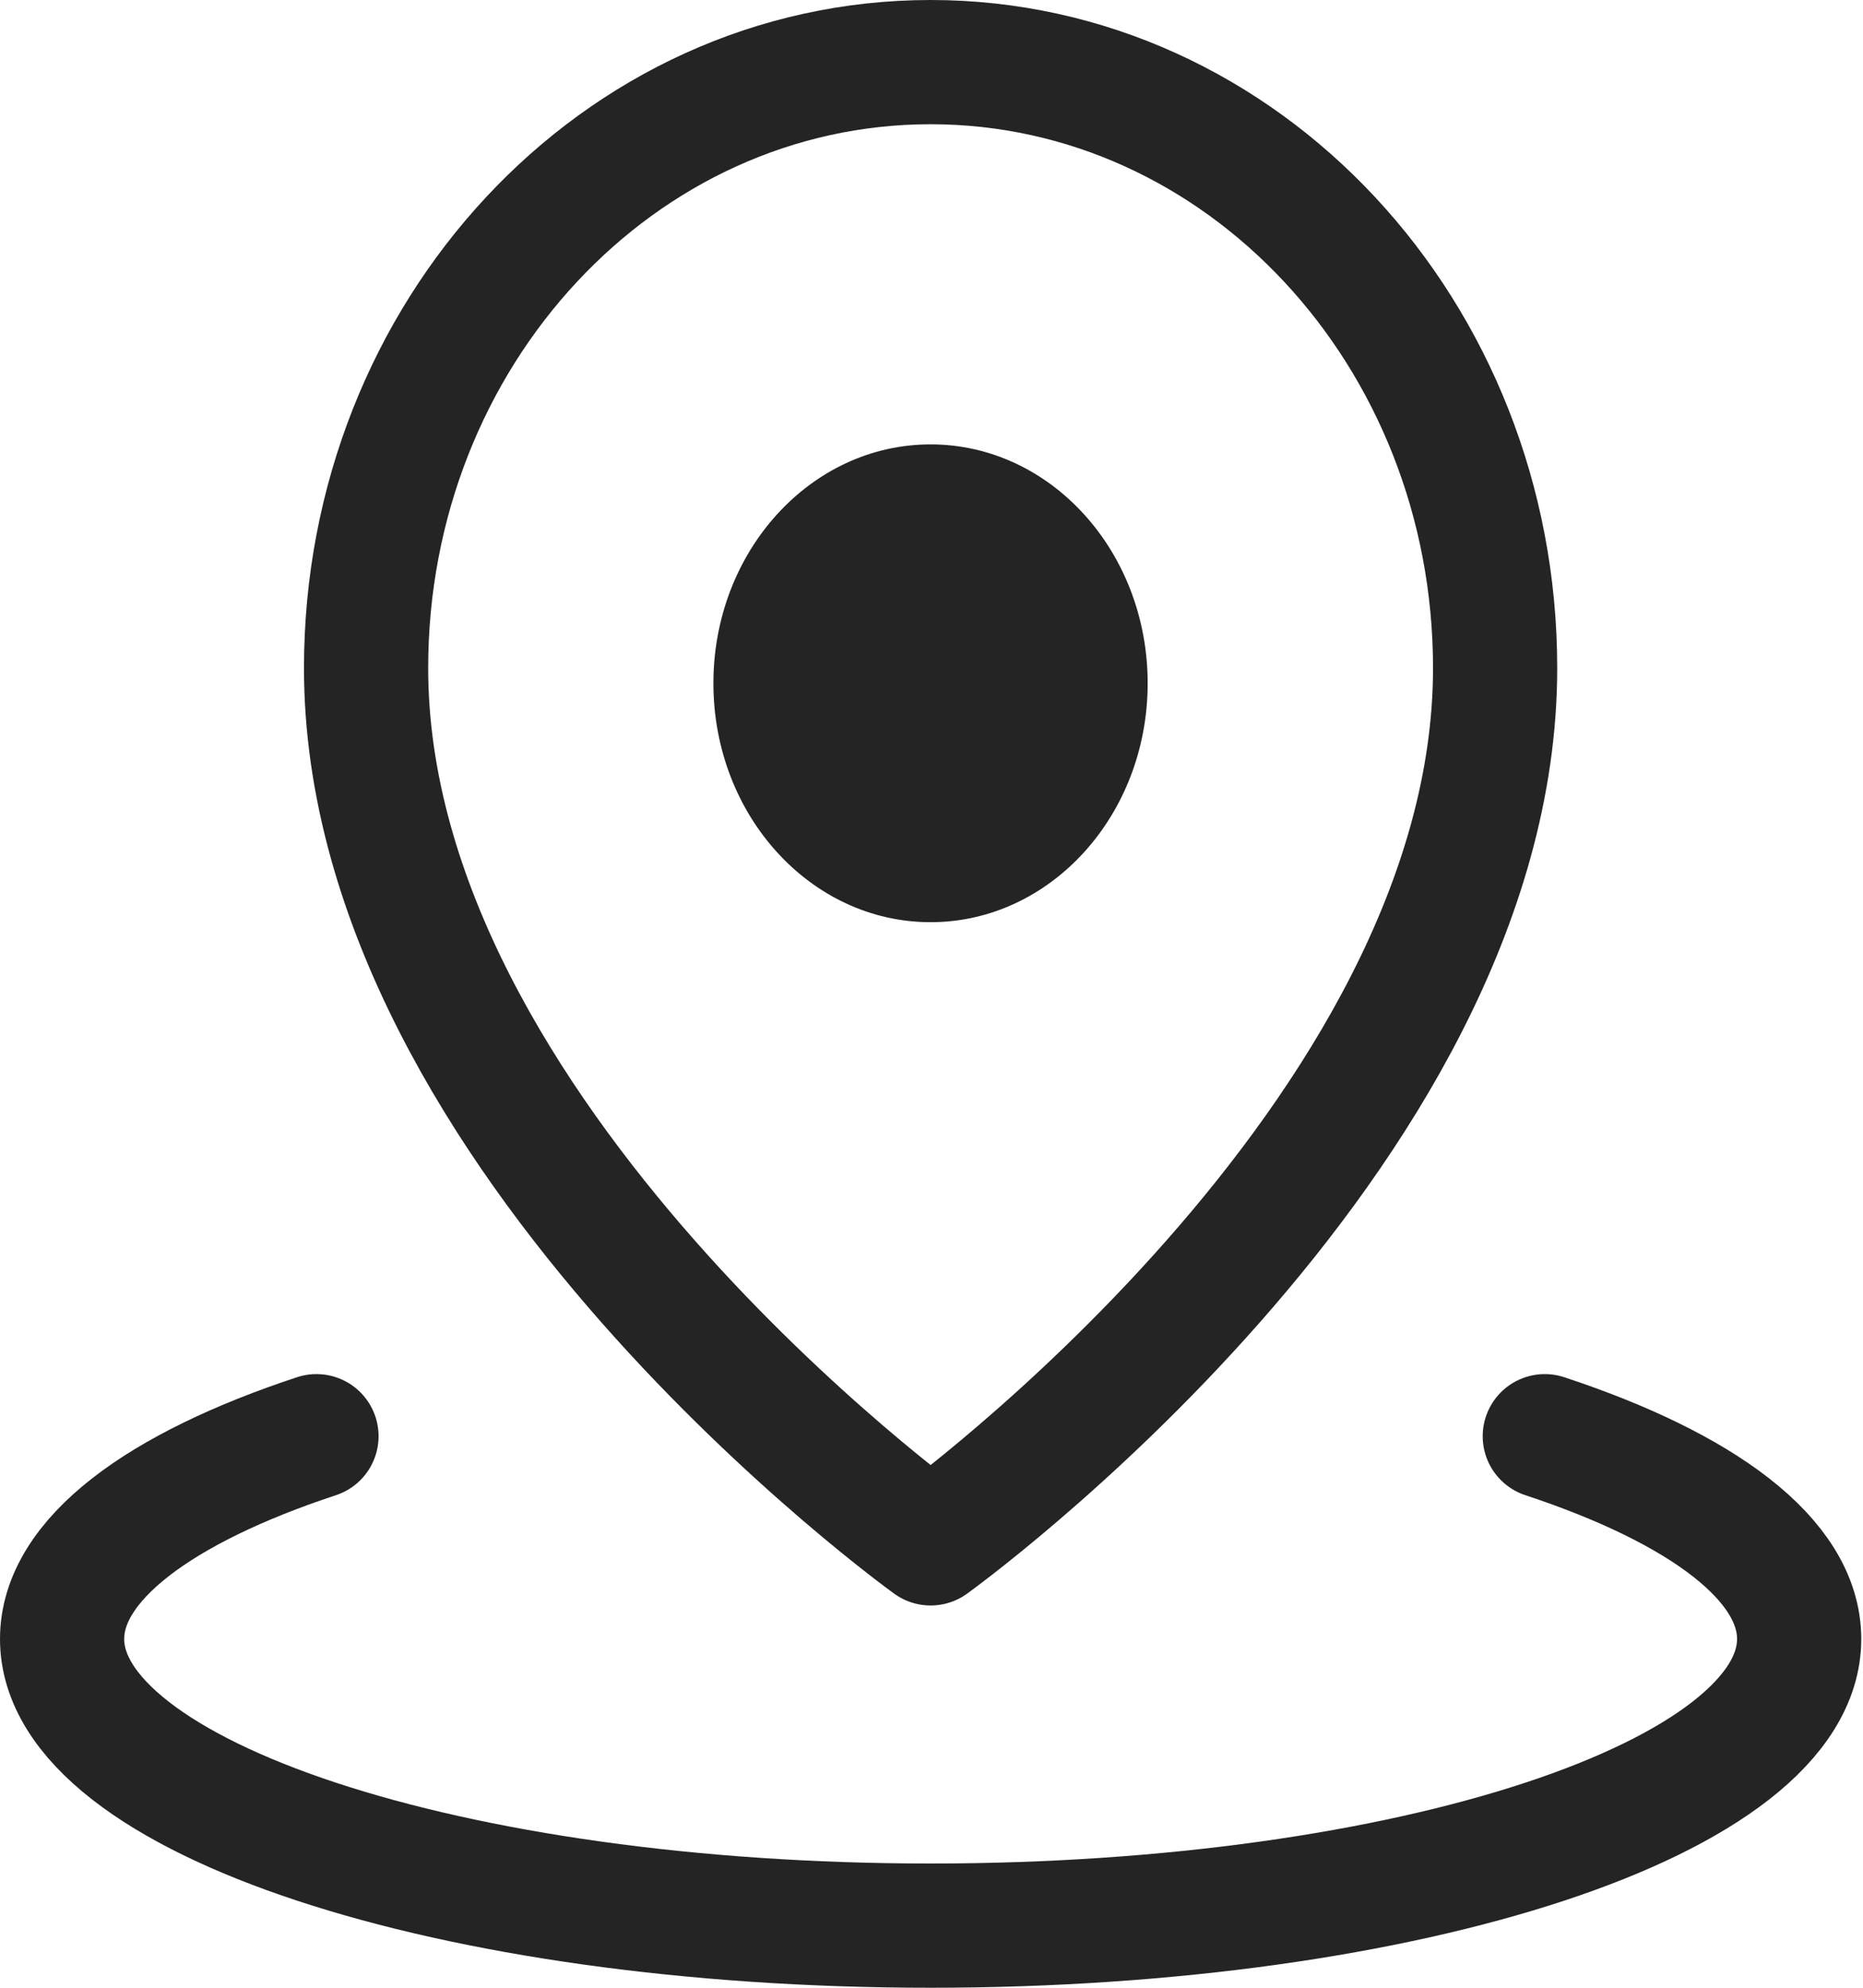 <svg width="30" height="32" viewBox="0 0 30 32" fill="none" xmlns="http://www.w3.org/2000/svg">
<path d="M5.096 23.121C2.565 23.956 1 25.11 1 26.385C1 28.934 7.262 31 14.986 31C22.71 31 28.972 28.934 28.972 26.385C28.972 25.11 27.407 23.956 24.876 23.121" stroke="#252424" stroke-width="2" stroke-linecap="round" stroke-linejoin="round"/>
<path d="M14.986 24.846C14.986 24.846 24.076 18.311 24.076 10.755C24.076 5.368 20.006 1 14.986 1C9.965 1 5.895 5.368 5.895 10.755C5.895 18.311 14.986 24.846 14.986 24.846Z" stroke="#252424" stroke-width="2" stroke-linejoin="round"/>
<path d="M14.985 14.846C16.916 14.846 18.481 13.124 18.481 11C18.481 8.876 16.916 7.154 14.985 7.154C13.054 7.154 11.488 8.876 11.488 11C11.488 13.124 13.054 14.846 14.985 14.846Z" fill="#252424"/>
</svg>
